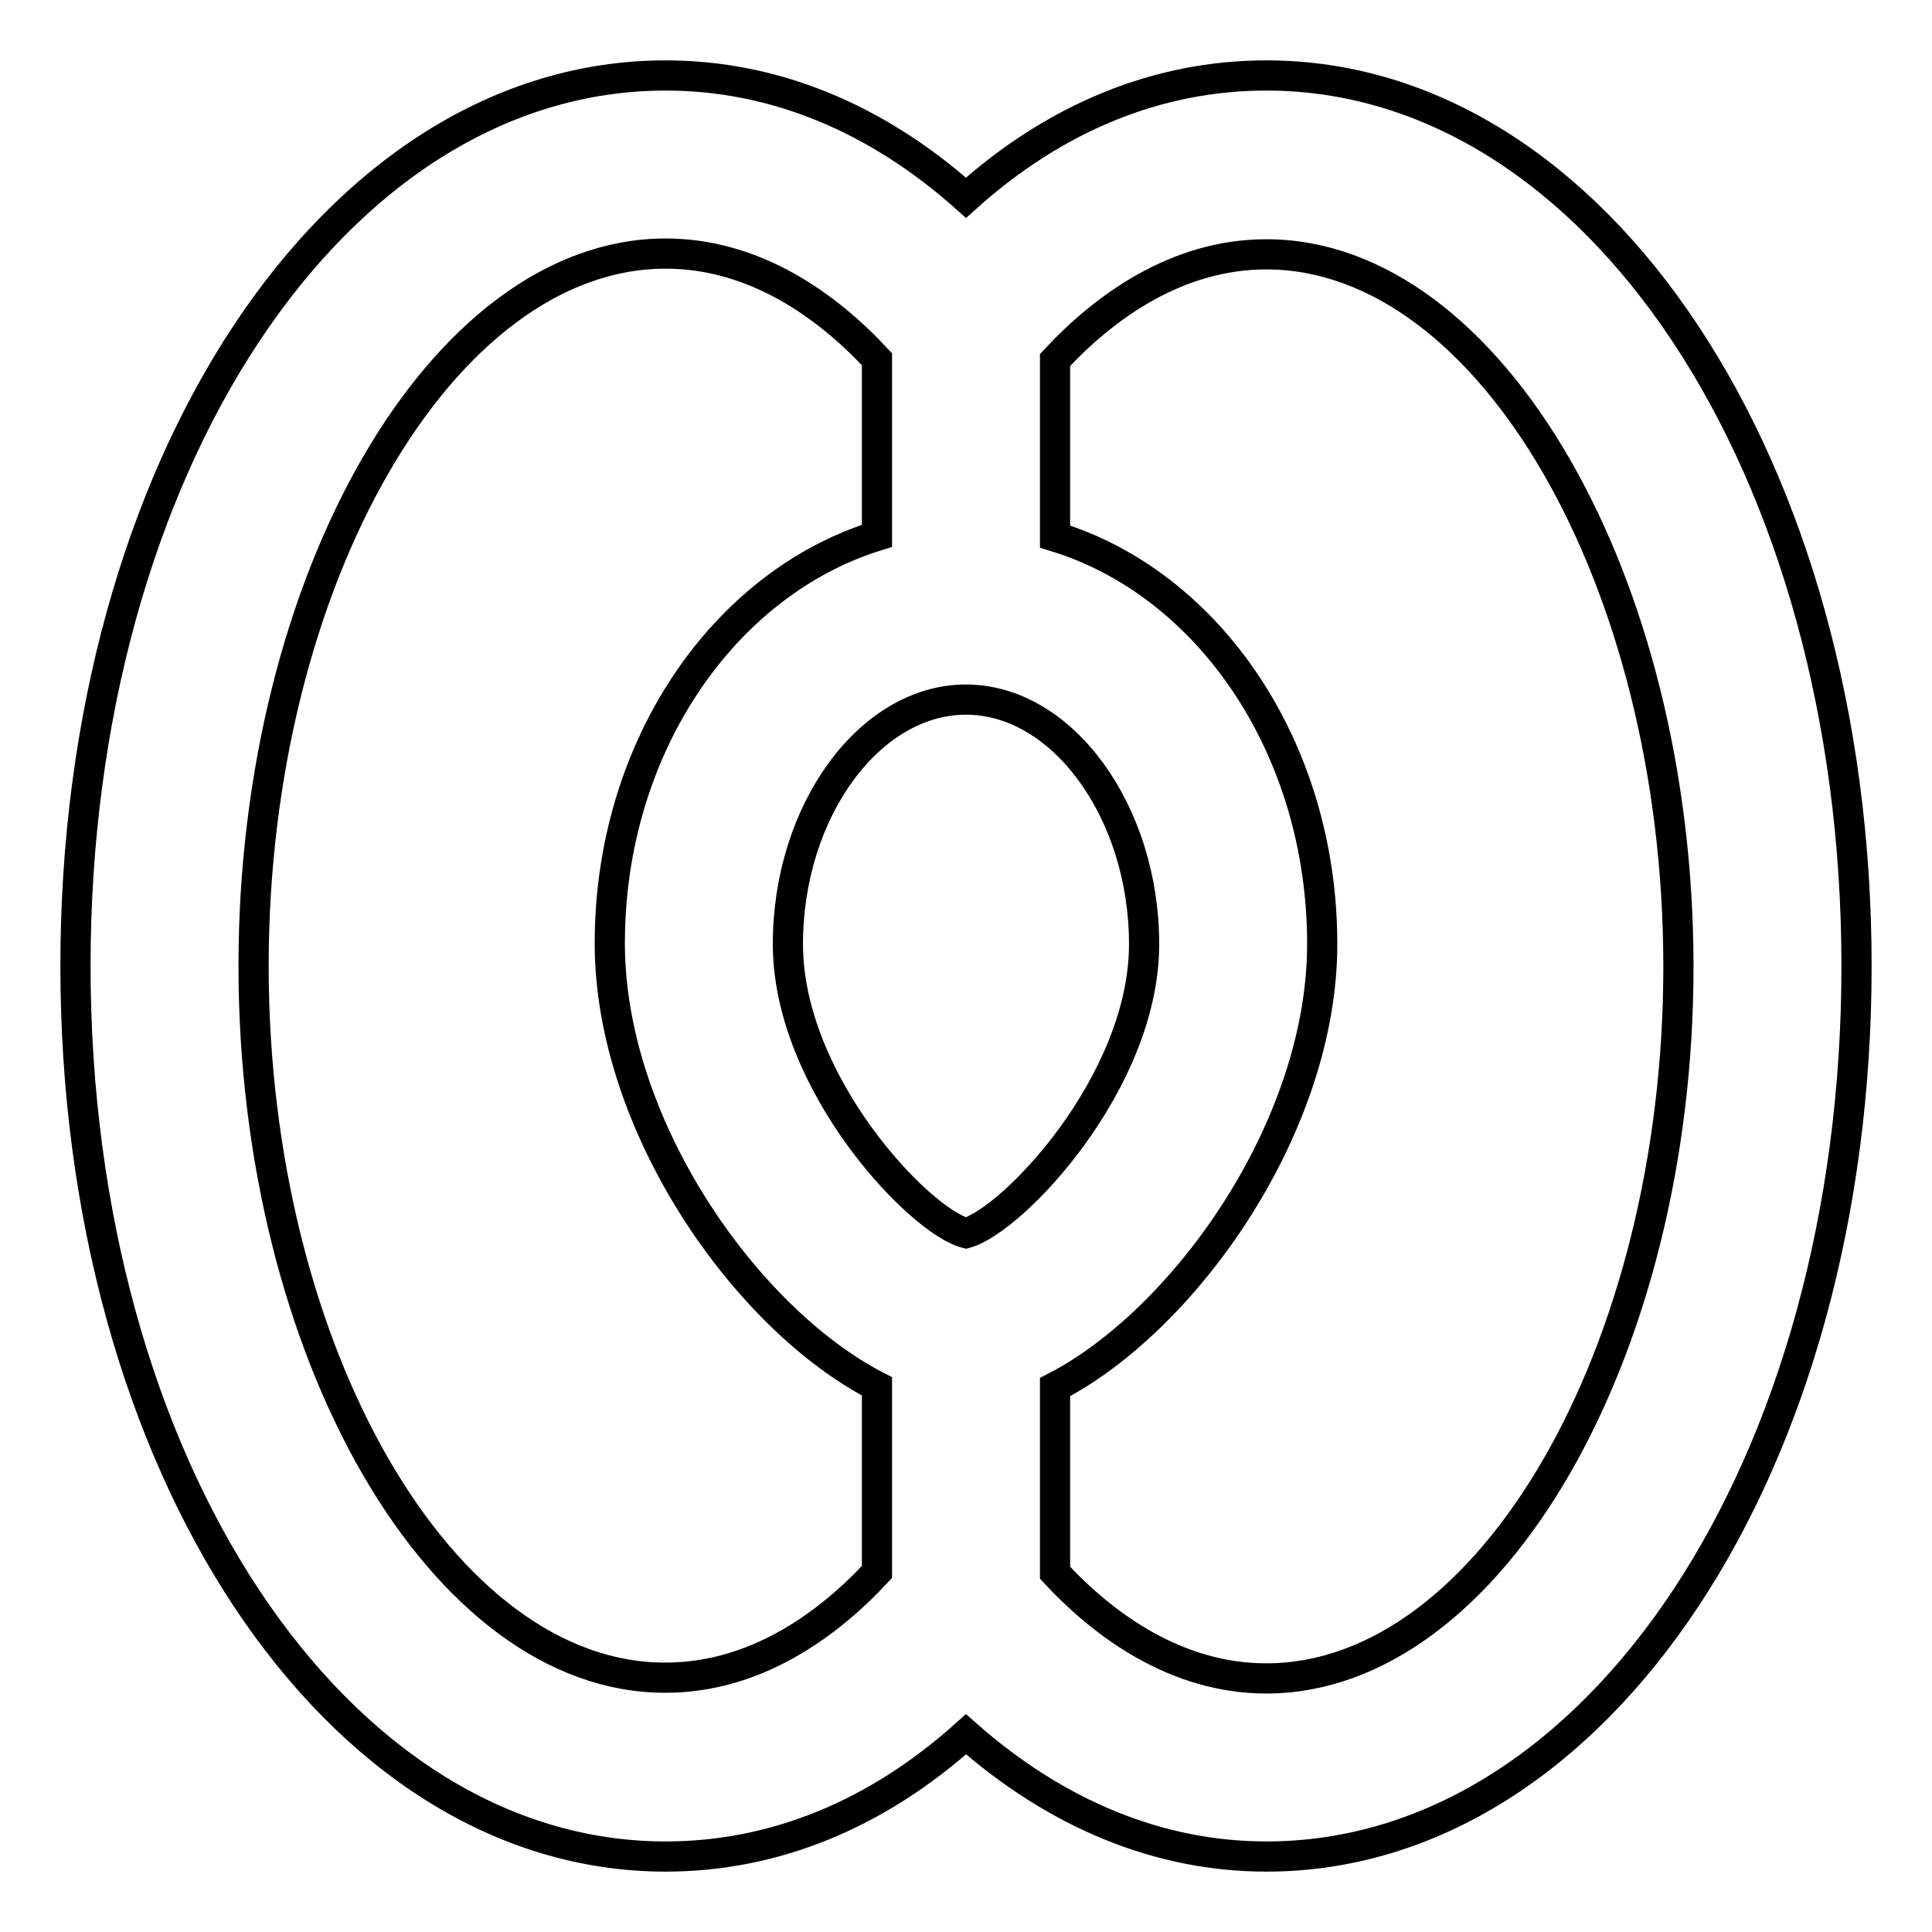<?xml version="1.0" encoding="utf-8"?>
<!-- Svg Vector Icons : http://www.onlinewebfonts.com/icon -->
<!DOCTYPE svg PUBLIC "-//W3C//DTD SVG 1.1//EN" "http://www.w3.org/Graphics/SVG/1.1/DTD/svg11.dtd">
<svg version="1.1" xmlns="http://www.w3.org/2000/svg" xmlns:xlink="http://www.w3.org/1999/xlink" x="0px" y="0px" viewBox="0 0 256 256" enable-background="new 0 0 256 256" xml:space="preserve">
<g> <path stroke-width="4" fill-opacity="0" stroke="#000000"  d="M167.8,10c-14.3,0-27.9,5.5-39.8,16.2C116,15.5,102.4,10,88.2,10C44.3,10,10,61.9,10,128 c0,66.1,34.4,118,78.2,118c14.3,0,27.9-5.5,39.8-16.2c12,10.6,25.6,16.2,39.8,16.2c43.9,0,78.2-51.9,78.2-118 C246,61.9,211.6,10,167.8,10z M128,163.4c-6.2-1.6-23.6-19.9-23.6-38.3c0-17.6,10.8-32.4,23.6-32.4s23.6,14.9,23.6,32.4 C151.6,143.4,134.2,161.7,128,163.4z M33.6,128c0-51.2,25-94.4,54.6-94.4c11.9,0,21.5,7,28,14V71c-20.3,6.3-35.4,28-35.4,54 c0,24.2,18.1,49.8,35.4,58.7v24.6c-6.5,7-16.1,14-28,14C58.6,222.4,33.6,179.2,33.6,128z M167.8,222.4c-11.9,0-21.5-7-28-14v-24.6 c17.2-8.9,35.4-34.5,35.4-58.7c0-26.1-15.1-47.8-35.4-54V47.7c6.5-7,16.1-14,28-14c29.6,0,54.6,43.2,54.6,94.4 C222.4,179.2,197.4,222.4,167.8,222.4z"/></g>
</svg>
